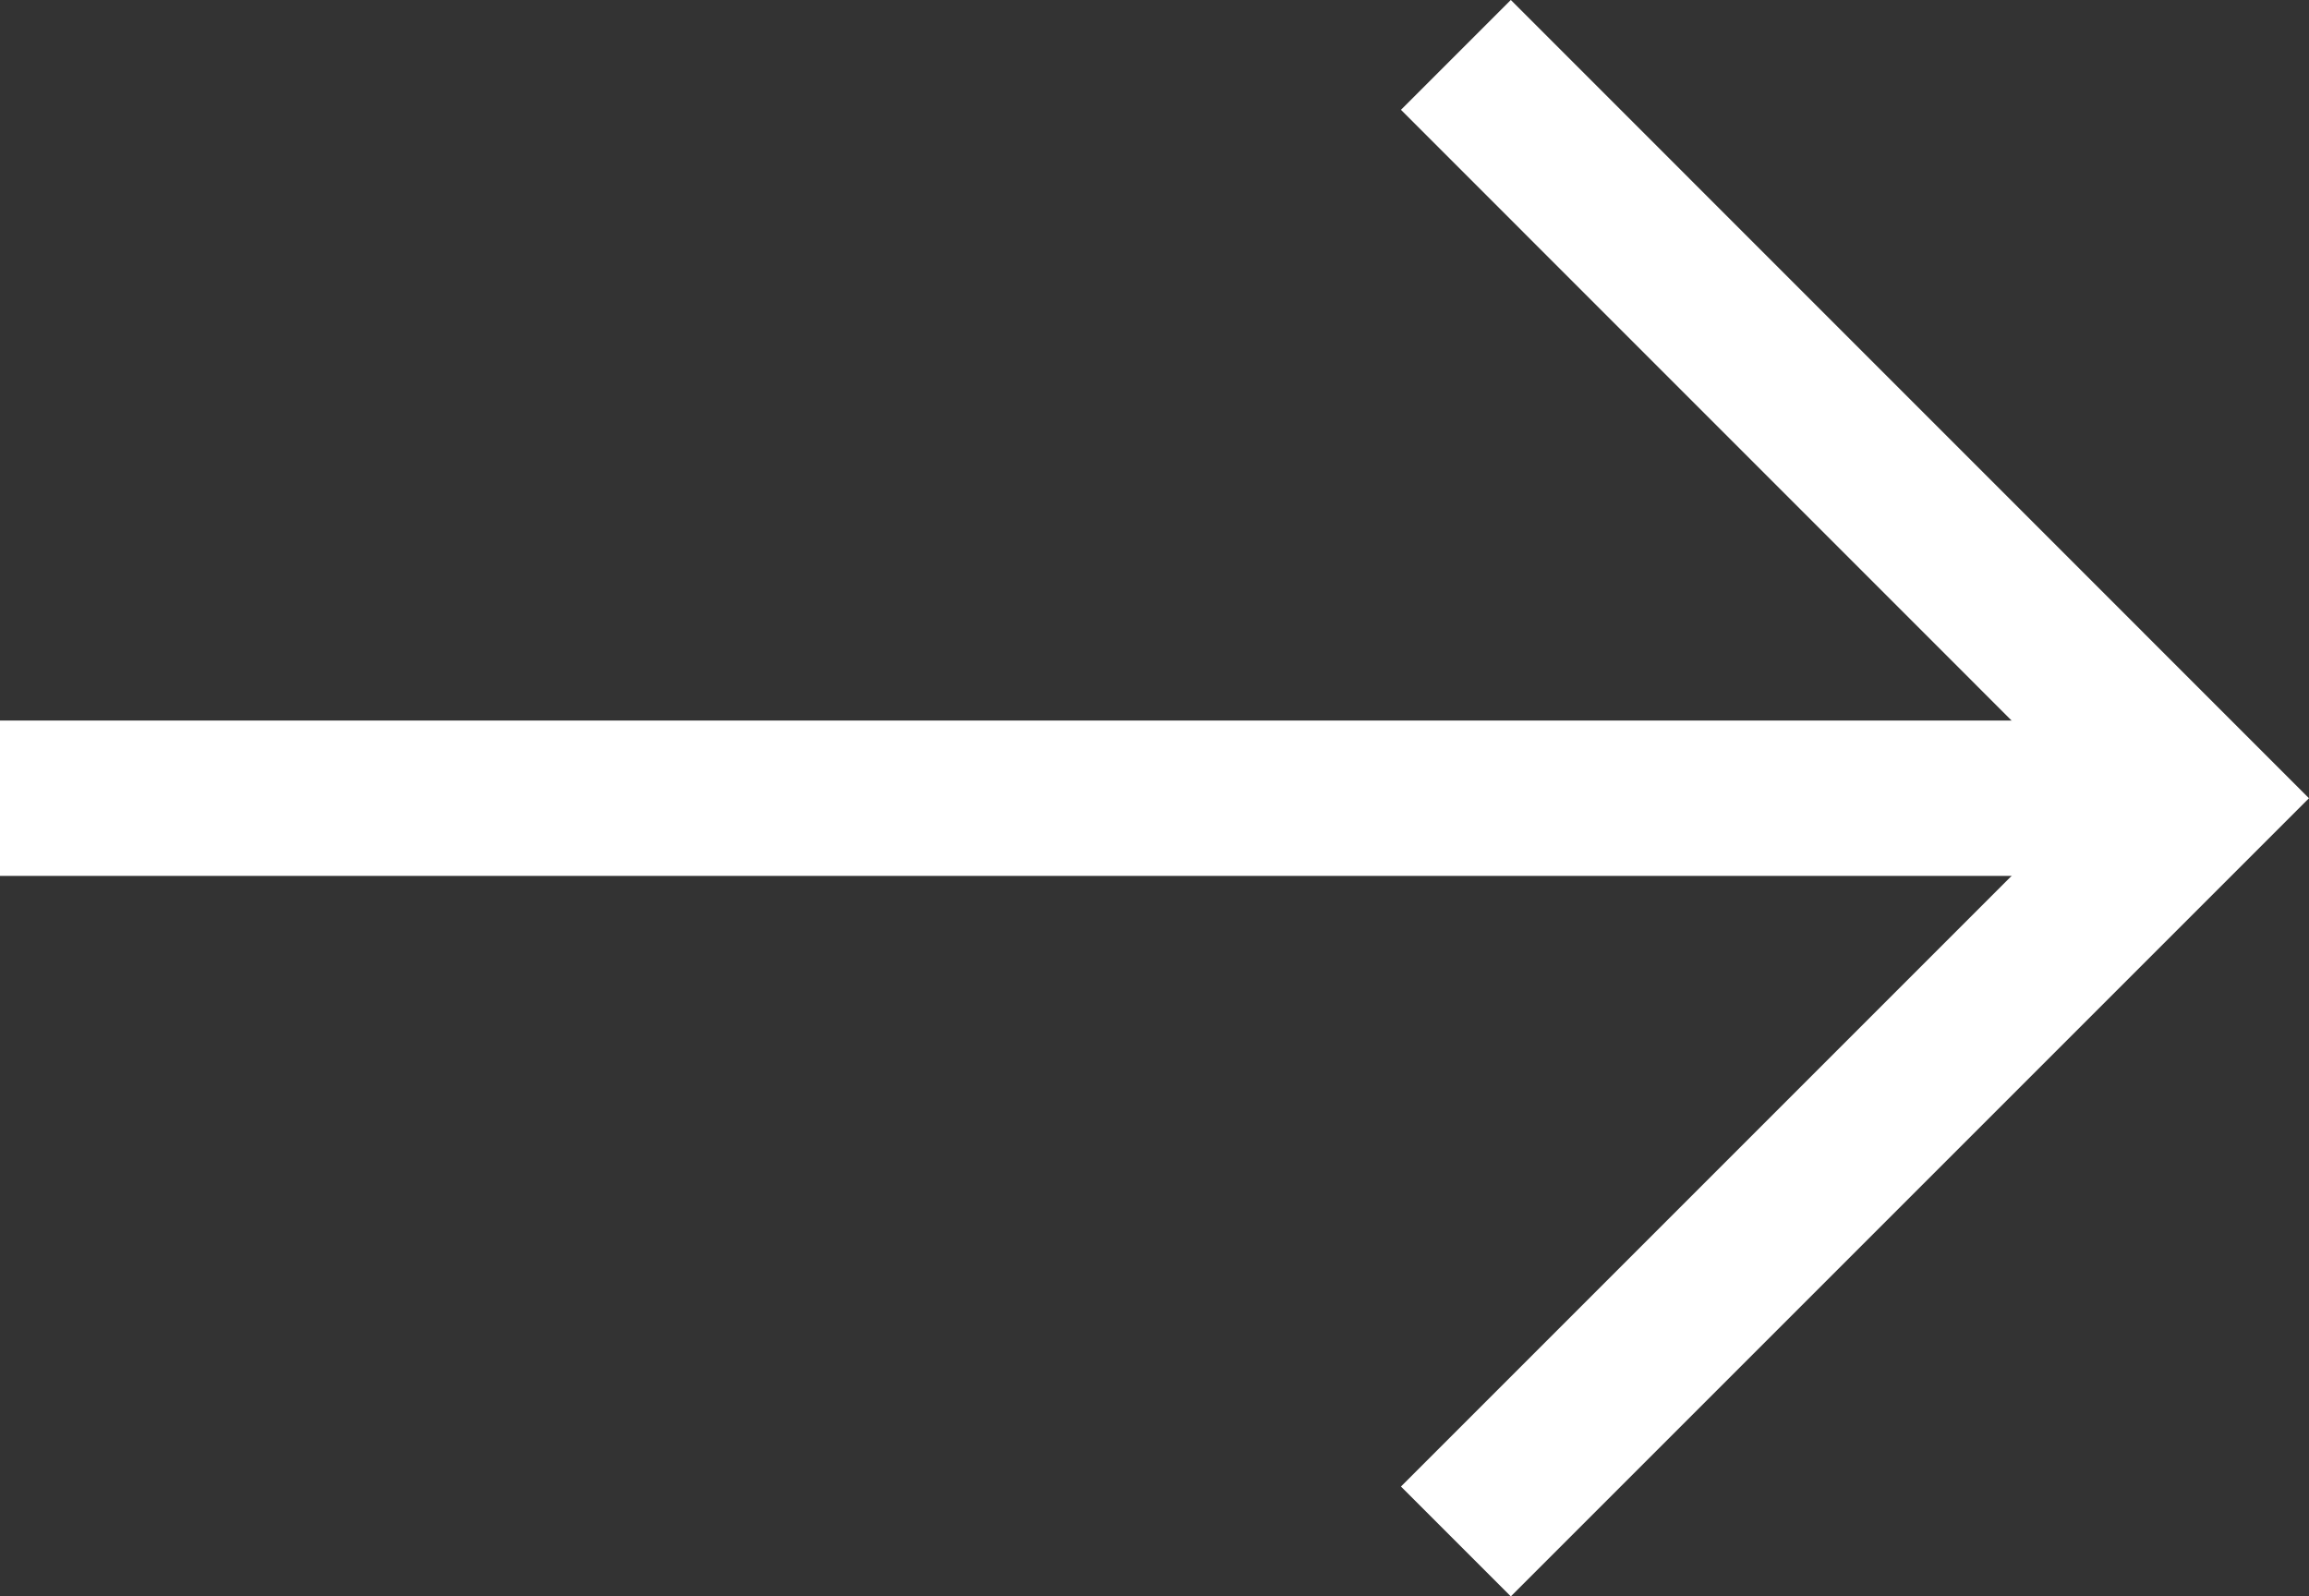 <svg xmlns="http://www.w3.org/2000/svg" width="22.294" height="15.413" viewBox="0 0 22.294 15.413">
  <rect x="0" y="0" width="22.294" height="15.413" fill="#333333" stroke="none"/>
  <g id="Icon_feather-arrow-left" data-name="Icon feather-arrow-left" transform="translate(28.733 22.383) rotate(180)">
    <path id="Path_26" data-name="Path 26" d="M28.733,18H7.5" transform="translate(0 -3.324)" fill="none" stroke="#fff" stroke-linejoin="round" stroke-width="1.5"/>
    <path id="Path_27" data-name="Path 27" d="M14.676,21.853,7.5,14.676,14.676,7.5" fill="none" stroke="#fff" stroke-width="1.5"/>
  </g>
</svg>
